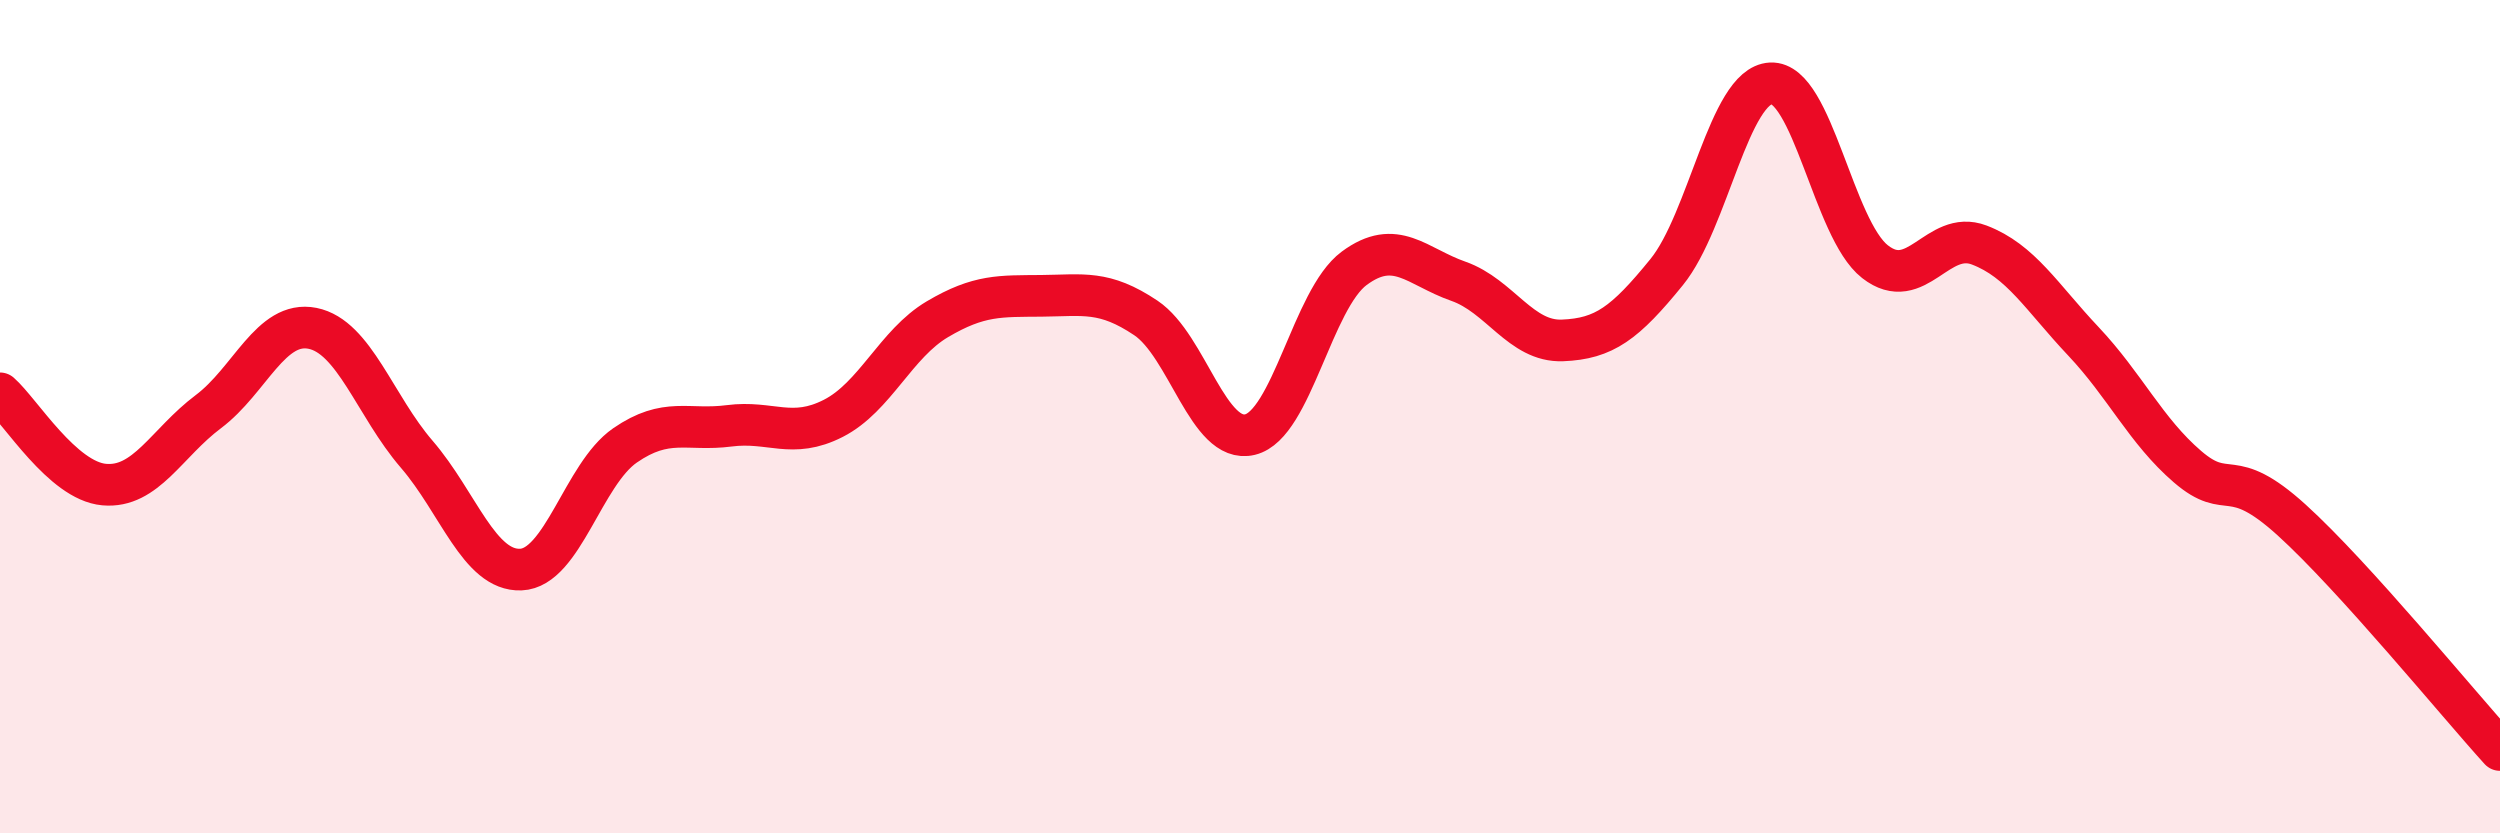 
    <svg width="60" height="20" viewBox="0 0 60 20" xmlns="http://www.w3.org/2000/svg">
      <path
        d="M 0,9.44 C 0.5,9.88 1.5,11.54 2.5,11.63 C 3.5,11.72 4,10.63 5,9.88 C 6,9.13 6.5,7.68 7.5,7.88 C 8.5,8.08 9,9.74 10,10.9 C 11,12.06 11.5,13.71 12.5,13.67 C 13.5,13.63 14,11.38 15,10.69 C 16,10 16.5,10.35 17.5,10.22 C 18.5,10.09 19,10.55 20,10.04 C 21,9.53 21.5,8.25 22.5,7.66 C 23.5,7.07 24,7.11 25,7.1 C 26,7.09 26.5,6.96 27.5,7.63 C 28.5,8.3 29,10.67 30,10.43 C 31,10.19 31.5,7.18 32.5,6.44 C 33.5,5.7 34,6.4 35,6.75 C 36,7.1 36.5,8.21 37.5,8.17 C 38.5,8.13 39,7.76 40,6.53 C 41,5.3 41.5,2.05 42.5,2 C 43.5,1.95 44,5.5 45,6.28 C 46,7.06 46.5,5.5 47.5,5.88 C 48.5,6.26 49,7.13 50,8.19 C 51,9.25 51.5,10.34 52.5,11.2 C 53.5,12.06 53.5,11.12 55,12.48 C 56.5,13.84 59,16.9 60,18L60 20L0 20Z"
        fill="#EB0A25"
        opacity="0.1"
        stroke-linecap="round"
        stroke-linejoin="round"
      />
      <path
        d="M 0,9.44 C 0.5,9.88 1.5,11.54 2.5,11.63 C 3.5,11.72 4,10.63 5,9.88 C 6,9.13 6.5,7.68 7.5,7.88 C 8.5,8.08 9,9.74 10,10.9 C 11,12.06 11.5,13.71 12.5,13.67 C 13.5,13.63 14,11.38 15,10.69 C 16,10 16.5,10.35 17.5,10.22 C 18.5,10.09 19,10.55 20,10.04 C 21,9.53 21.5,8.25 22.5,7.66 C 23.5,7.07 24,7.11 25,7.1 C 26,7.09 26.5,6.96 27.5,7.63 C 28.5,8.3 29,10.67 30,10.43 C 31,10.19 31.5,7.18 32.5,6.44 C 33.5,5.7 34,6.4 35,6.75 C 36,7.1 36.5,8.21 37.5,8.17 C 38.5,8.13 39,7.76 40,6.53 C 41,5.3 41.5,2.05 42.5,2 C 43.5,1.95 44,5.5 45,6.28 C 46,7.06 46.5,5.5 47.5,5.88 C 48.5,6.26 49,7.13 50,8.19 C 51,9.25 51.5,10.34 52.5,11.2 C 53.5,12.06 53.5,11.12 55,12.48 C 56.5,13.84 59,16.9 60,18"
        stroke="#EB0A25"
        stroke-width="1"
        fill="none"
        stroke-linecap="round"
        stroke-linejoin="round"
      />
    </svg>
  